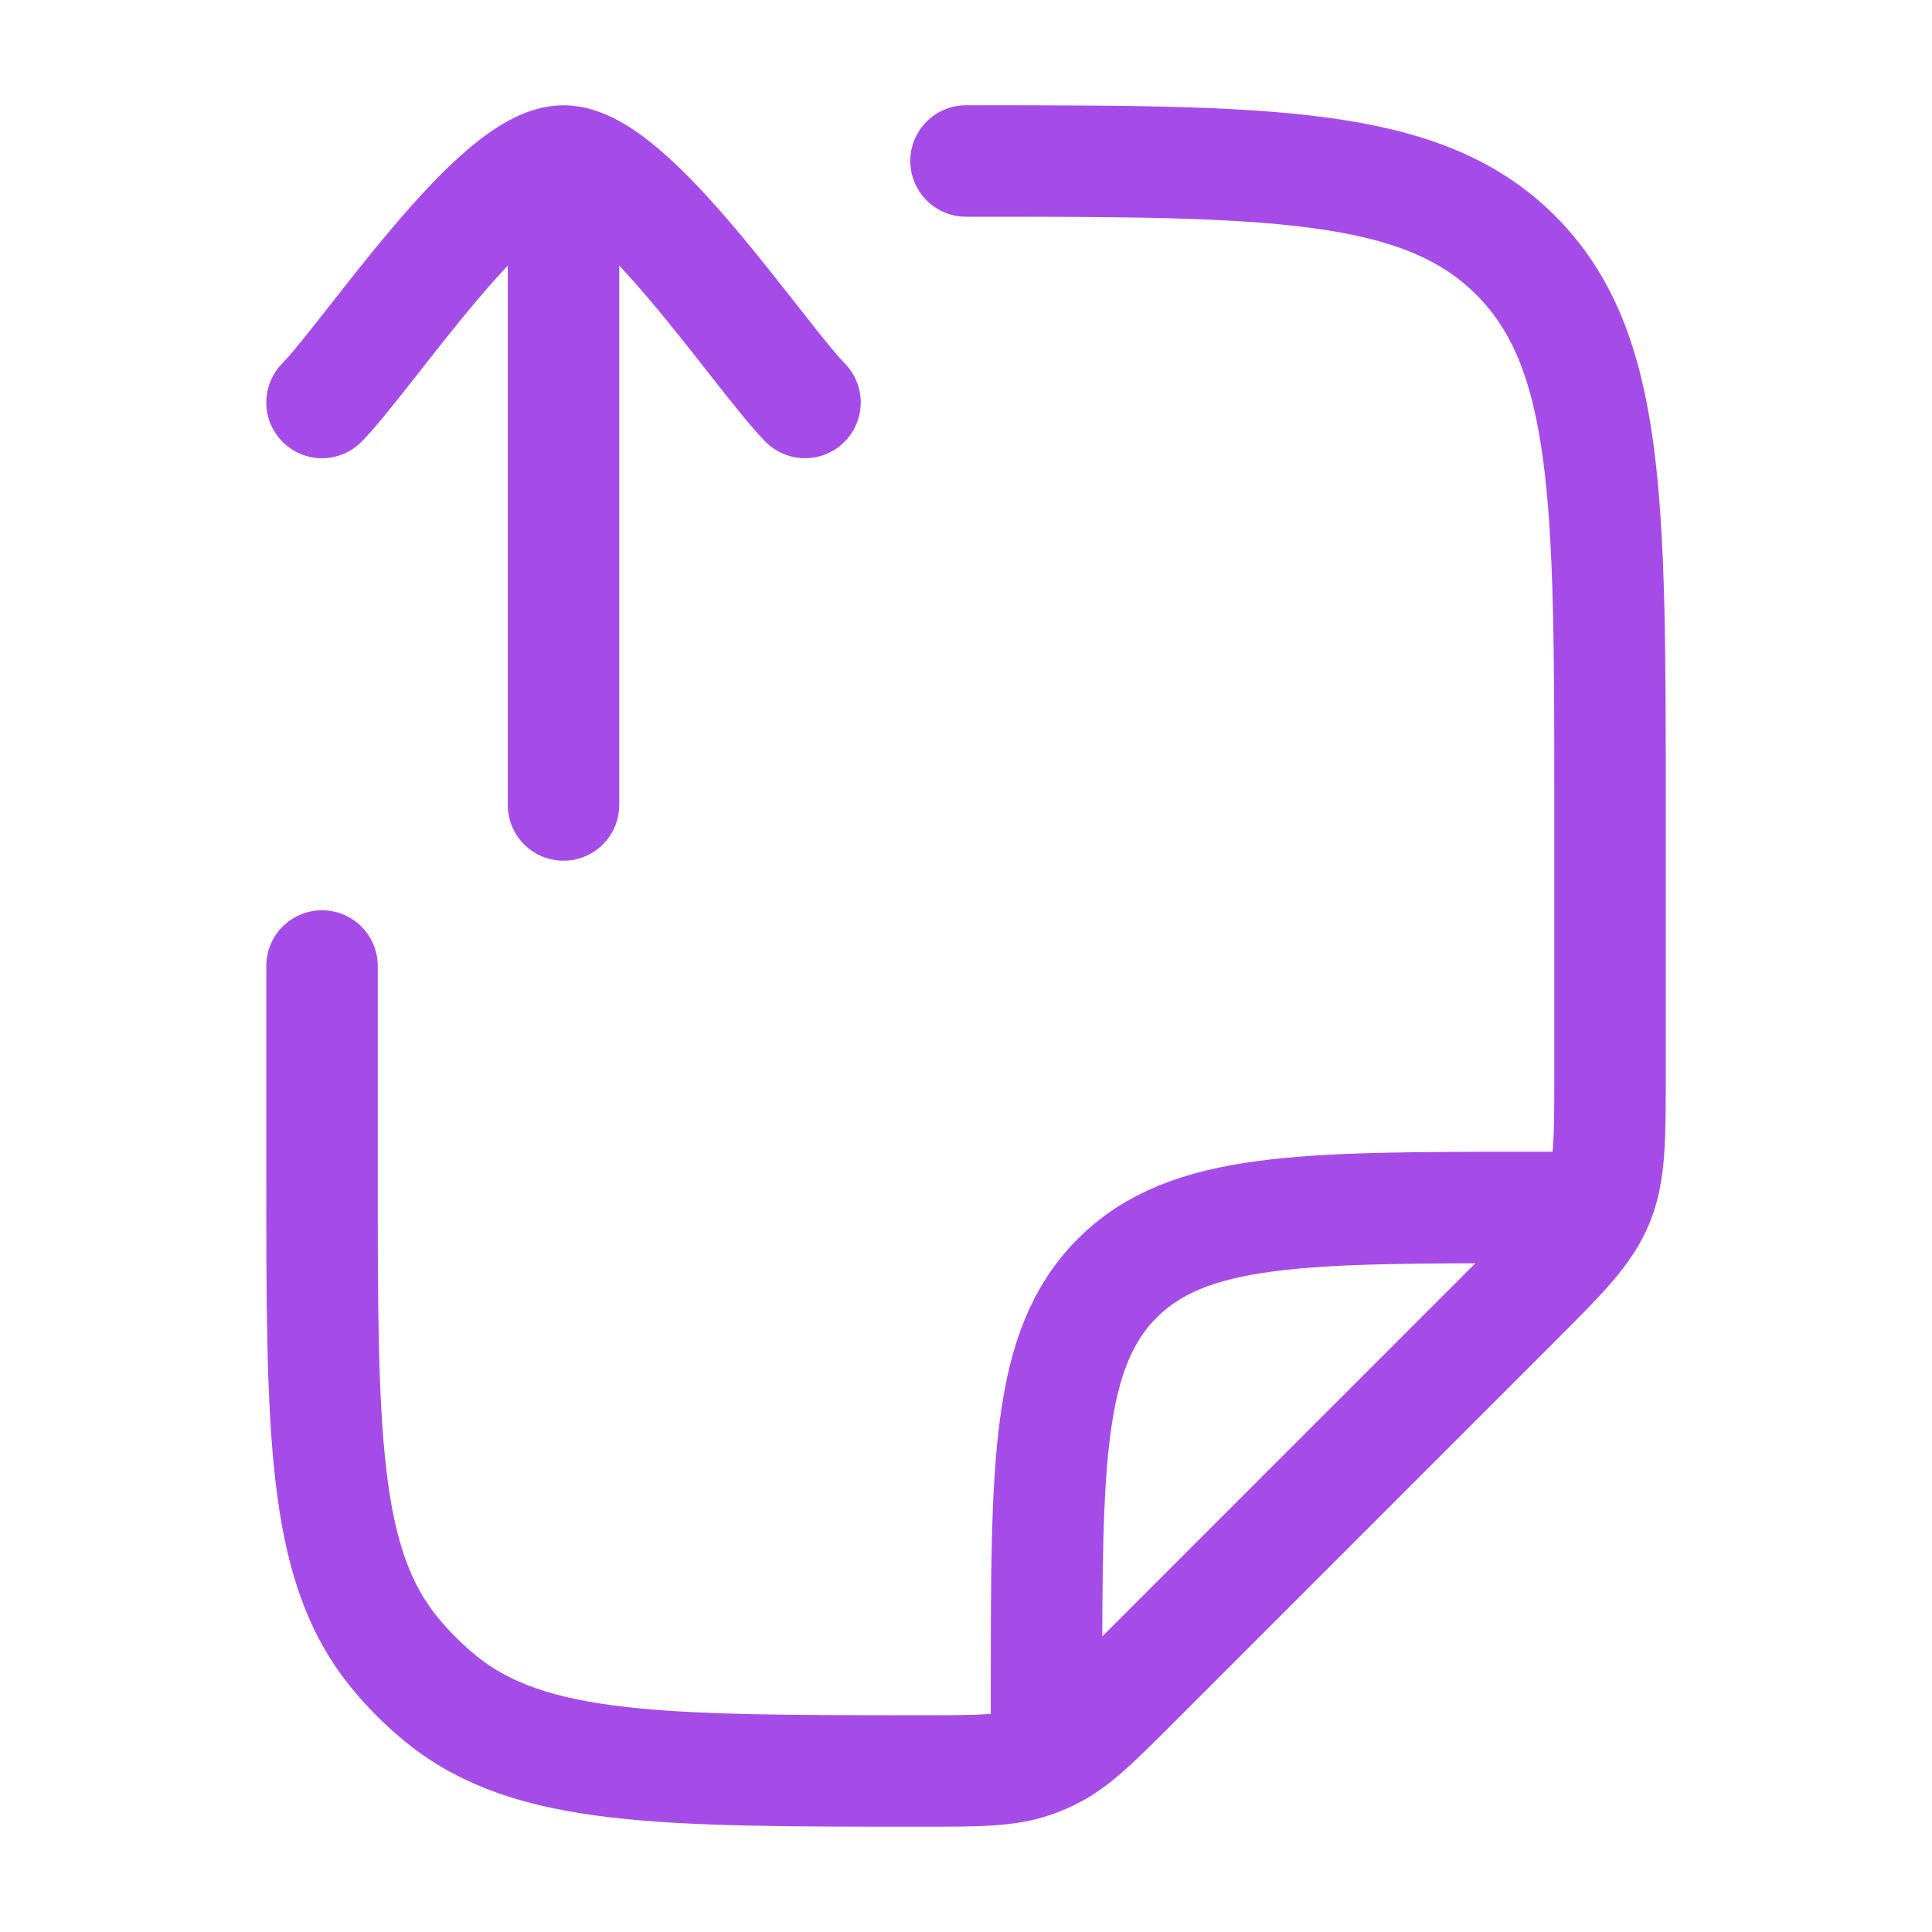 <svg width="52" height="52" viewBox="0 0 52 52" fill="none" xmlns="http://www.w3.org/2000/svg">
<path d="M8.667 26V31.512C8.667 38.543 8.667 42.058 10.587 44.44C10.975 44.92 11.413 45.359 11.894 45.746C14.275 47.666 17.79 47.666 24.821 47.666C26.35 47.666 27.114 47.666 27.814 47.419C27.96 47.368 28.102 47.309 28.242 47.242C28.912 46.922 29.452 46.382 30.533 45.301L40.795 35.038C42.048 33.786 42.674 33.159 43.004 32.363C43.334 31.567 43.334 30.681 43.334 28.91V21.666C43.334 13.495 43.334 9.41 40.795 6.871C38.257 4.333 34.171 4.333 26 4.333M28.167 46.583V45.5C28.167 39.371 28.167 36.307 30.071 34.404C31.975 32.5 35.039 32.5 41.167 32.5H42.25" stroke="#A54CE8" stroke-width="3" stroke-linecap="round" stroke-linejoin="round"/>
<path d="M21.667 10.833C20.389 9.518 16.988 4.333 15.167 4.333C13.346 4.333 9.945 9.518 8.667 10.833M15.167 6.5V21.666" stroke="#A54CE8" stroke-width="3" stroke-linecap="round" stroke-linejoin="round"/>
</svg>
